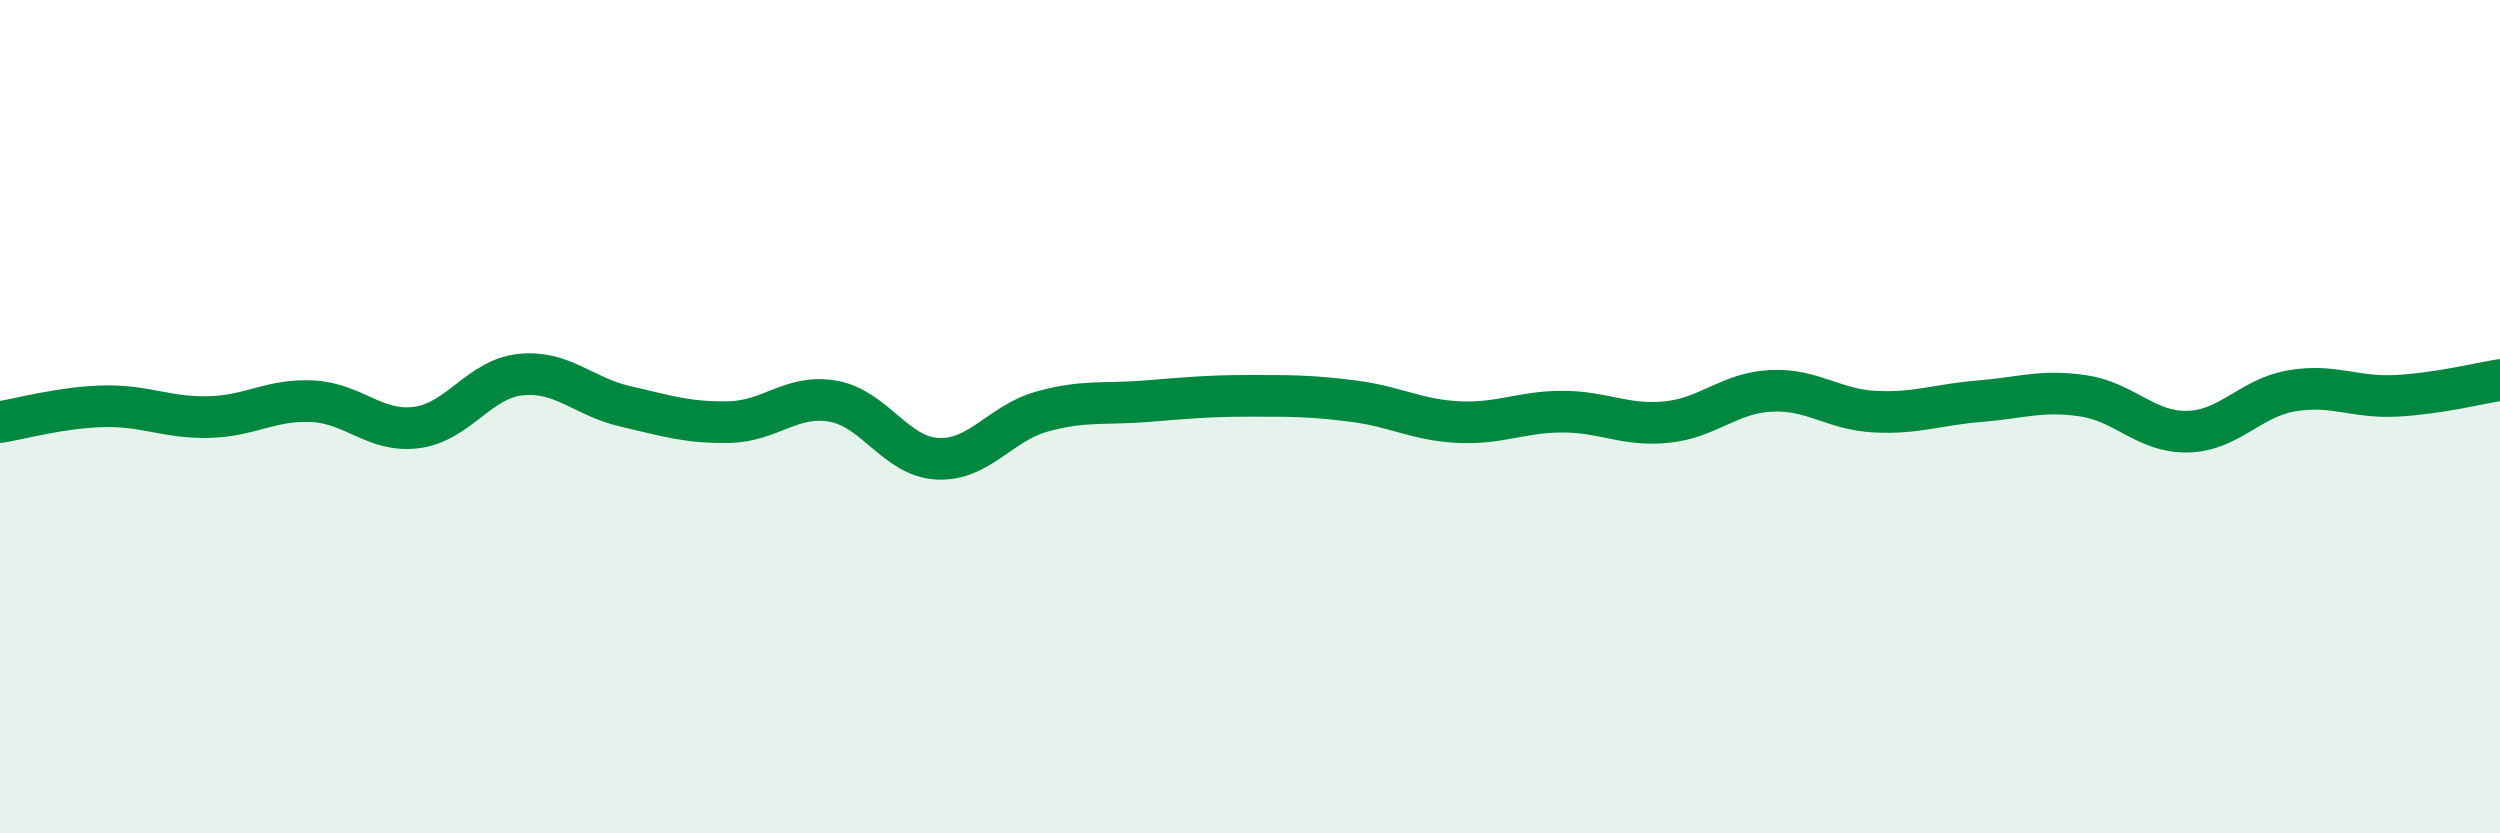 
    <svg width="60" height="20" viewBox="0 0 60 20" xmlns="http://www.w3.org/2000/svg">
      <path
        d="M 0,10.13 C 0.5,10.05 1.5,9.77 2.5,9.75 C 3.5,9.73 4,10.03 5,10.01 C 6,9.99 6.5,9.58 7.5,9.63 C 8.5,9.68 9,10.39 10,10.26 C 11,10.13 11.5,9.09 12.5,8.99 C 13.5,8.89 14,9.52 15,9.75 C 16,9.98 16.5,10.15 17.5,10.13 C 18.5,10.11 19,9.45 20,9.63 C 21,9.81 21.5,10.96 22.5,11.01 C 23.5,11.06 24,10.16 25,9.88 C 26,9.6 26.5,9.71 27.5,9.63 C 28.5,9.55 29,9.5 30,9.5 C 31,9.5 31.5,9.5 32.5,9.63 C 33.5,9.76 34,10.08 35,10.13 C 36,10.18 36.5,9.88 37.5,9.88 C 38.5,9.88 39,10.23 40,10.13 C 41,10.03 41.5,9.43 42.5,9.38 C 43.5,9.33 44,9.83 45,9.88 C 46,9.93 46.5,9.71 47.5,9.63 C 48.5,9.55 49,9.35 50,9.5 C 51,9.65 51.5,10.38 52.5,10.36 C 53.5,10.34 54,9.55 55,9.38 C 56,9.21 56.5,9.55 57.5,9.5 C 58.5,9.45 59.5,9.2 60,9.12L60 20L0 20Z"
        fill="#008740"
        opacity="0.1"
        stroke-linecap="round"
        stroke-linejoin="round"
      />
      <path
        d="M 0,10.13 C 0.5,10.05 1.5,9.77 2.5,9.75 C 3.5,9.73 4,10.03 5,10.01 C 6,9.99 6.5,9.58 7.5,9.63 C 8.5,9.68 9,10.39 10,10.26 C 11,10.13 11.5,9.09 12.5,8.99 C 13.5,8.89 14,9.52 15,9.75 C 16,9.98 16.5,10.15 17.5,10.13 C 18.5,10.11 19,9.45 20,9.63 C 21,9.81 21.5,10.96 22.5,11.01 C 23.5,11.06 24,10.16 25,9.88 C 26,9.6 26.5,9.71 27.5,9.63 C 28.5,9.55 29,9.5 30,9.5 C 31,9.5 31.5,9.5 32.5,9.63 C 33.5,9.76 34,10.08 35,10.13 C 36,10.18 36.5,9.88 37.5,9.88 C 38.5,9.88 39,10.23 40,10.13 C 41,10.03 41.5,9.43 42.5,9.38 C 43.5,9.33 44,9.83 45,9.88 C 46,9.93 46.5,9.71 47.5,9.63 C 48.5,9.55 49,9.35 50,9.5 C 51,9.65 51.5,10.38 52.5,10.36 C 53.5,10.34 54,9.55 55,9.38 C 56,9.21 56.5,9.55 57.5,9.5 C 58.5,9.45 59.5,9.2 60,9.12"
        stroke="#008740"
        stroke-width="1"
        fill="none"
        stroke-linecap="round"
        stroke-linejoin="round"
      />
    </svg>
  